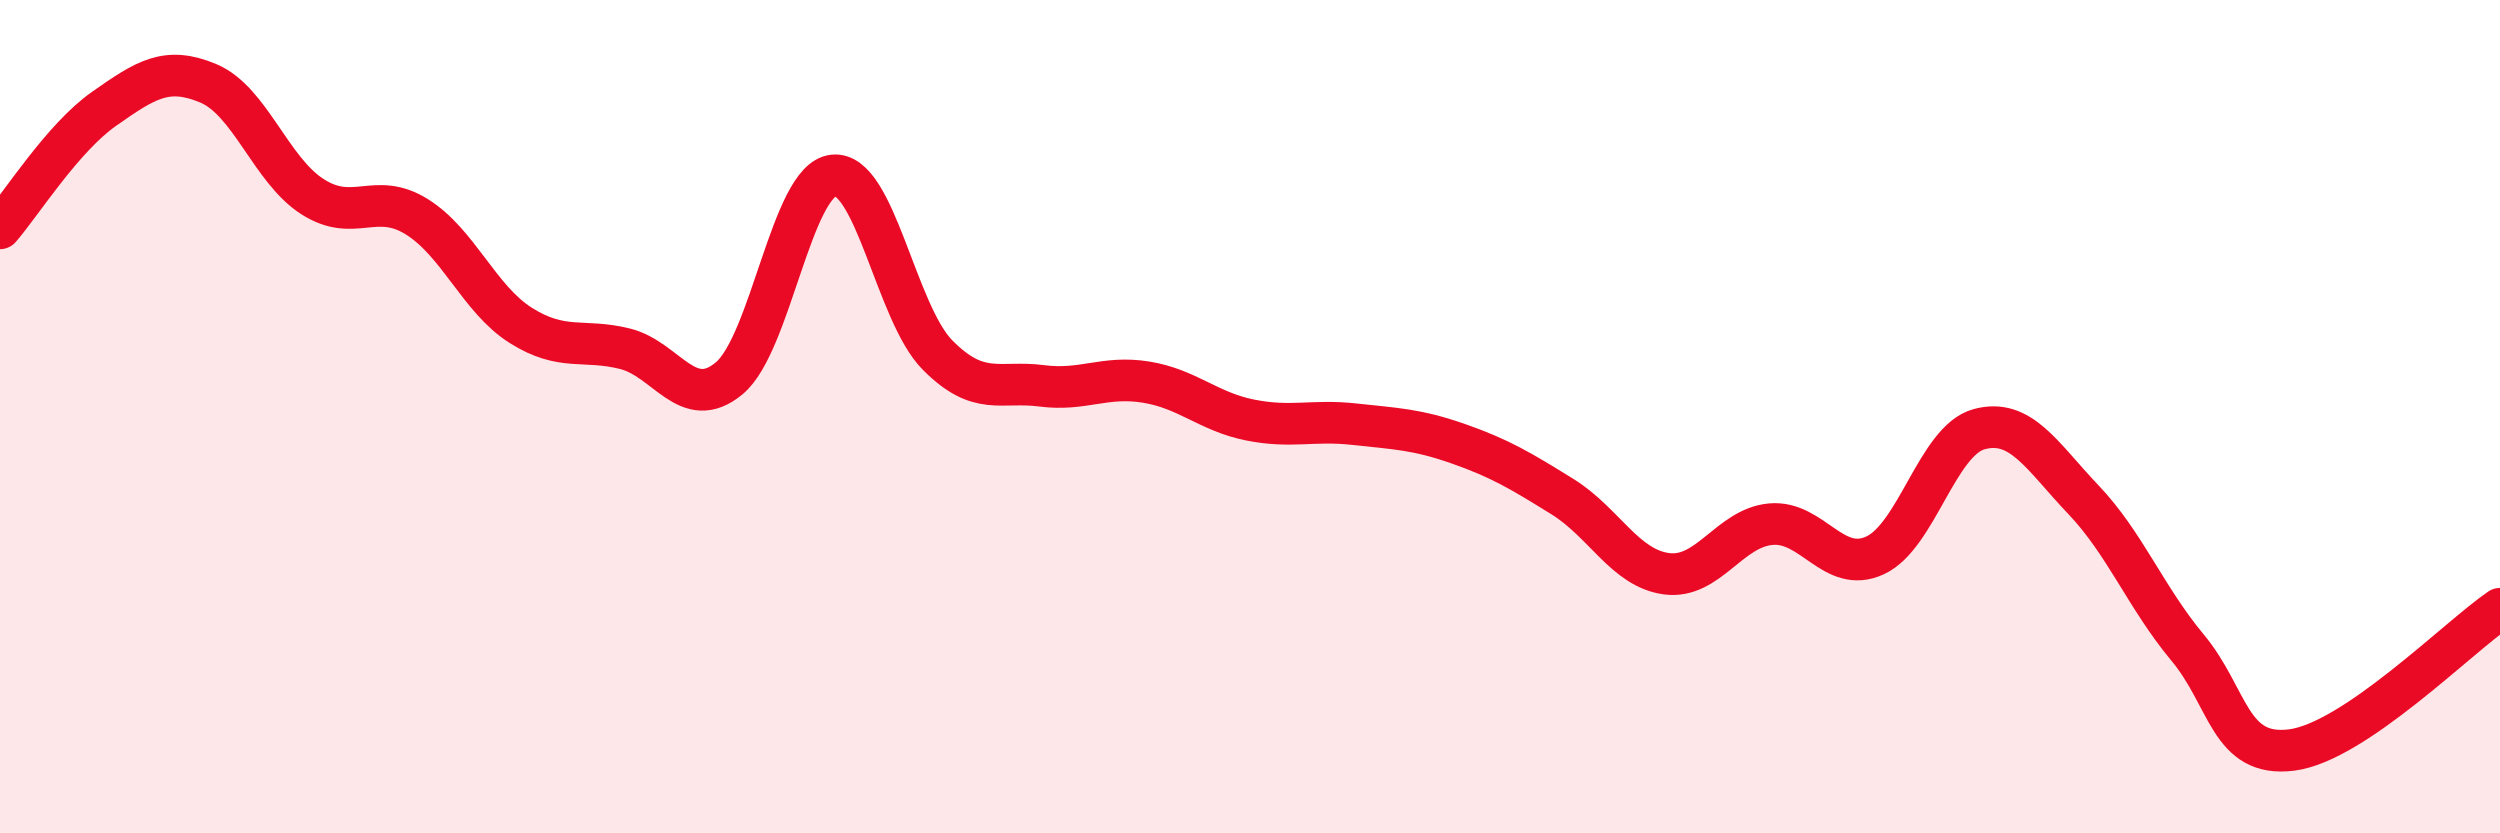
    <svg width="60" height="20" viewBox="0 0 60 20" xmlns="http://www.w3.org/2000/svg">
      <path
        d="M 0,5.48 C 0.5,4.91 1.5,3.31 2.5,2.61 C 3.5,1.91 4,1.58 5,2 C 6,2.42 6.5,4.08 7.5,4.72 C 8.5,5.36 9,4.58 10,5.2 C 11,5.82 11.5,7.18 12.5,7.81 C 13.5,8.44 14,8.12 15,8.37 C 16,8.62 16.5,9.91 17.5,9.08 C 18.5,8.25 19,4.32 20,4.21 C 21,4.1 21.5,7.51 22.5,8.52 C 23.5,9.53 24,9.13 25,9.26 C 26,9.39 26.5,9.01 27.5,9.17 C 28.5,9.33 29,9.88 30,10.08 C 31,10.28 31.5,10.07 32.5,10.18 C 33.5,10.29 34,10.3 35,10.65 C 36,11 36.5,11.3 37.5,11.92 C 38.5,12.54 39,13.64 40,13.77 C 41,13.9 41.5,12.67 42.5,12.58 C 43.5,12.49 44,13.79 45,13.33 C 46,12.87 46.5,10.57 47.5,10.3 C 48.5,10.03 49,10.94 50,11.99 C 51,13.04 51.5,14.34 52.5,15.54 C 53.5,16.74 53.5,18.19 55,18 C 56.5,17.81 59,15.29 60,14.61L60 20L0 20Z"
        fill="#EB0A25"
        opacity="0.1"
        stroke-linecap="round"
        stroke-linejoin="round"
      />
      <path
        d="M 0,5.48 C 0.5,4.91 1.5,3.31 2.5,2.61 C 3.5,1.91 4,1.58 5,2 C 6,2.42 6.5,4.08 7.5,4.72 C 8.5,5.36 9,4.58 10,5.2 C 11,5.82 11.5,7.18 12.5,7.81 C 13.5,8.44 14,8.12 15,8.37 C 16,8.62 16.5,9.91 17.5,9.08 C 18.5,8.25 19,4.32 20,4.21 C 21,4.1 21.5,7.51 22.5,8.52 C 23.5,9.53 24,9.13 25,9.26 C 26,9.39 26.5,9.01 27.5,9.17 C 28.5,9.33 29,9.88 30,10.08 C 31,10.28 31.5,10.07 32.5,10.18 C 33.5,10.29 34,10.3 35,10.65 C 36,11 36.5,11.3 37.5,11.92 C 38.5,12.54 39,13.64 40,13.77 C 41,13.9 41.5,12.67 42.5,12.58 C 43.5,12.49 44,13.79 45,13.33 C 46,12.87 46.5,10.57 47.5,10.3 C 48.5,10.03 49,10.94 50,11.99 C 51,13.04 51.5,14.34 52.5,15.54 C 53.5,16.74 53.5,18.19 55,18 C 56.5,17.81 59,15.29 60,14.61"
        stroke="#EB0A25"
        stroke-width="1"
        fill="none"
        stroke-linecap="round"
        stroke-linejoin="round"
      />
    </svg>
  